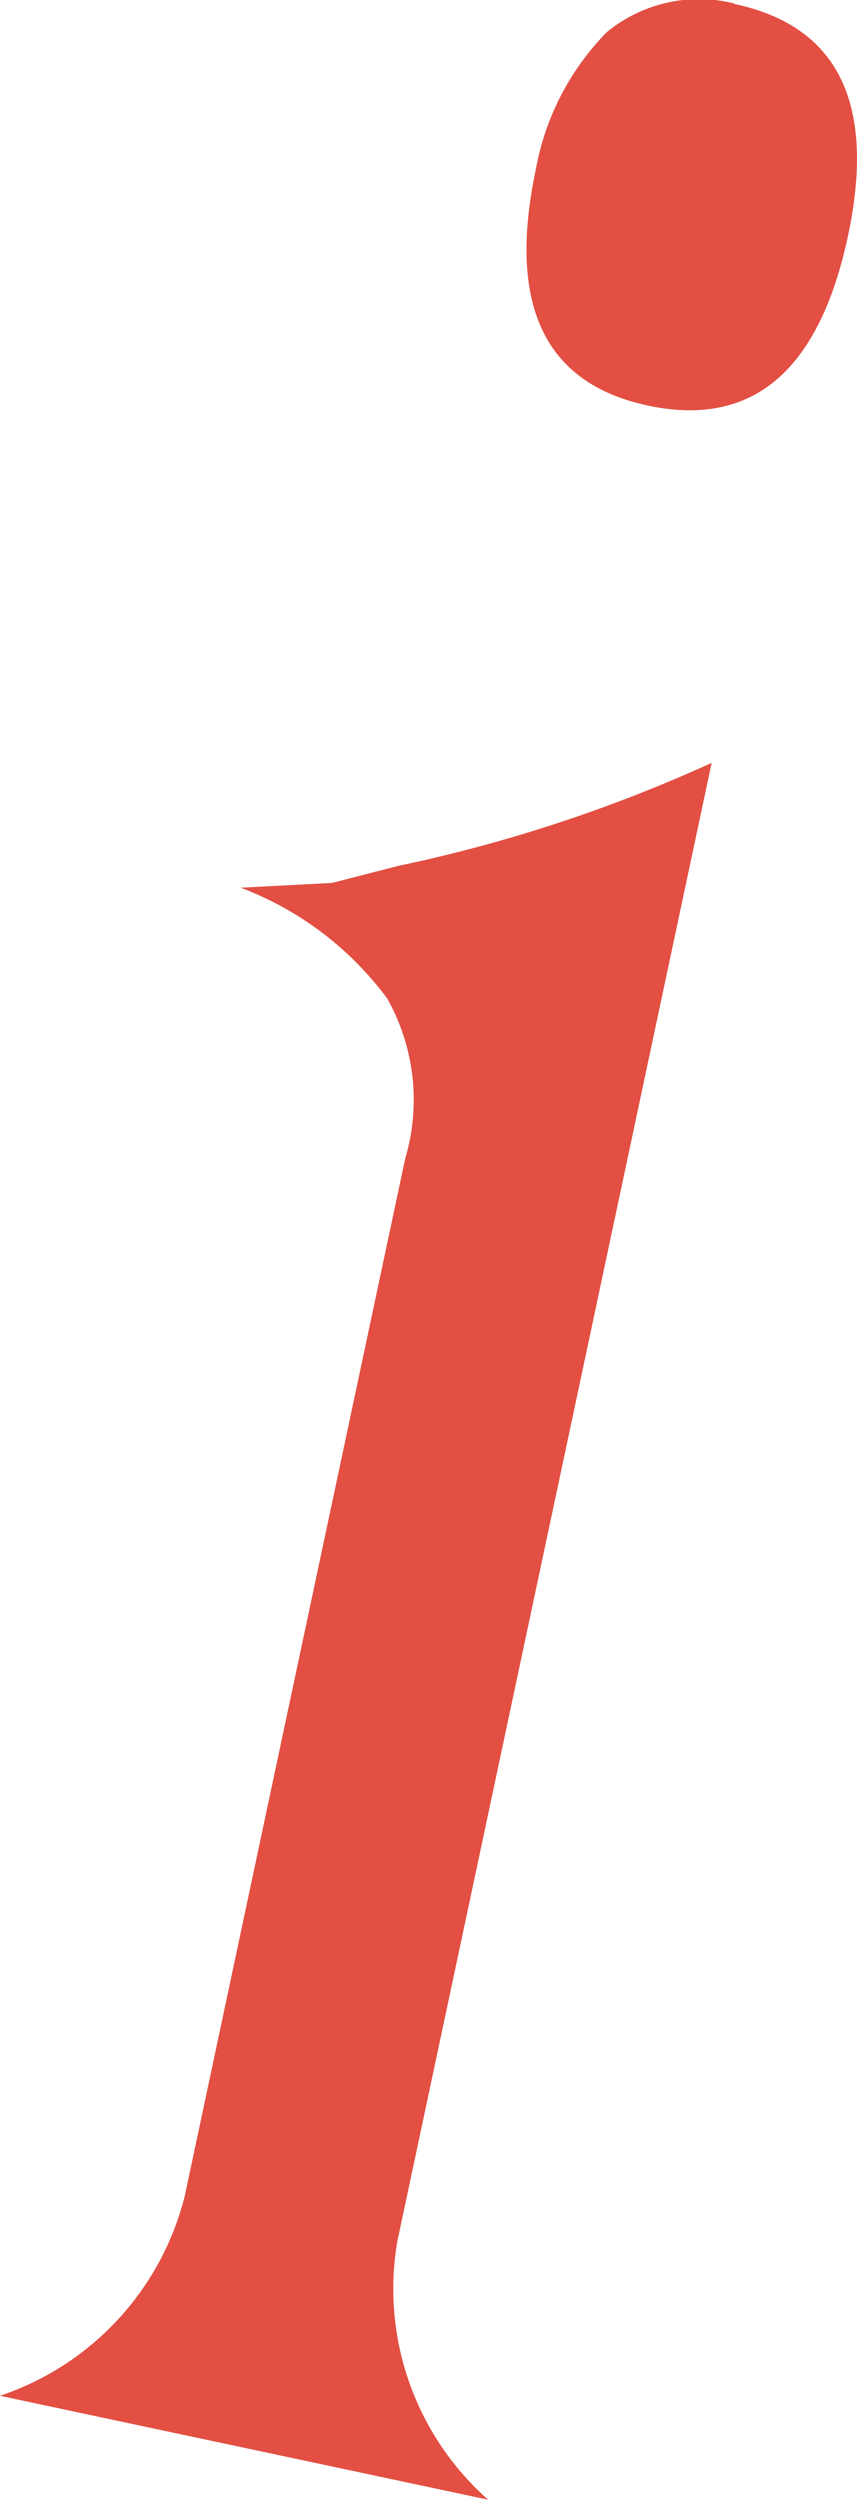 <svg xmlns="http://www.w3.org/2000/svg" width="5.938" height="17.319" viewBox="0 0 5.938 17.319">
  <path id="パス_14758" data-name="パス 14758" d="M151.333,78.636a10.367,10.367,0,0,0,2.172-.714l-2.178,10.243a1.952,1.952,0,0,0,.629,1.79l-3.382-.72a1.963,1.963,0,0,0,1.28-1.384l1.528-7.189a1.432,1.432,0,0,0-.125-1.107,2.252,2.252,0,0,0-1.015-.768l.632-.033Zm2.328-5.972q1.082.23.788,1.61-.3,1.4-1.38,1.174t-.783-1.634a1.82,1.82,0,0,1,.491-.953,1.006,1.006,0,0,1,.884-.2" transform="translate(-148.574 -72.637)" fill="#e34f43"/>
</svg>
